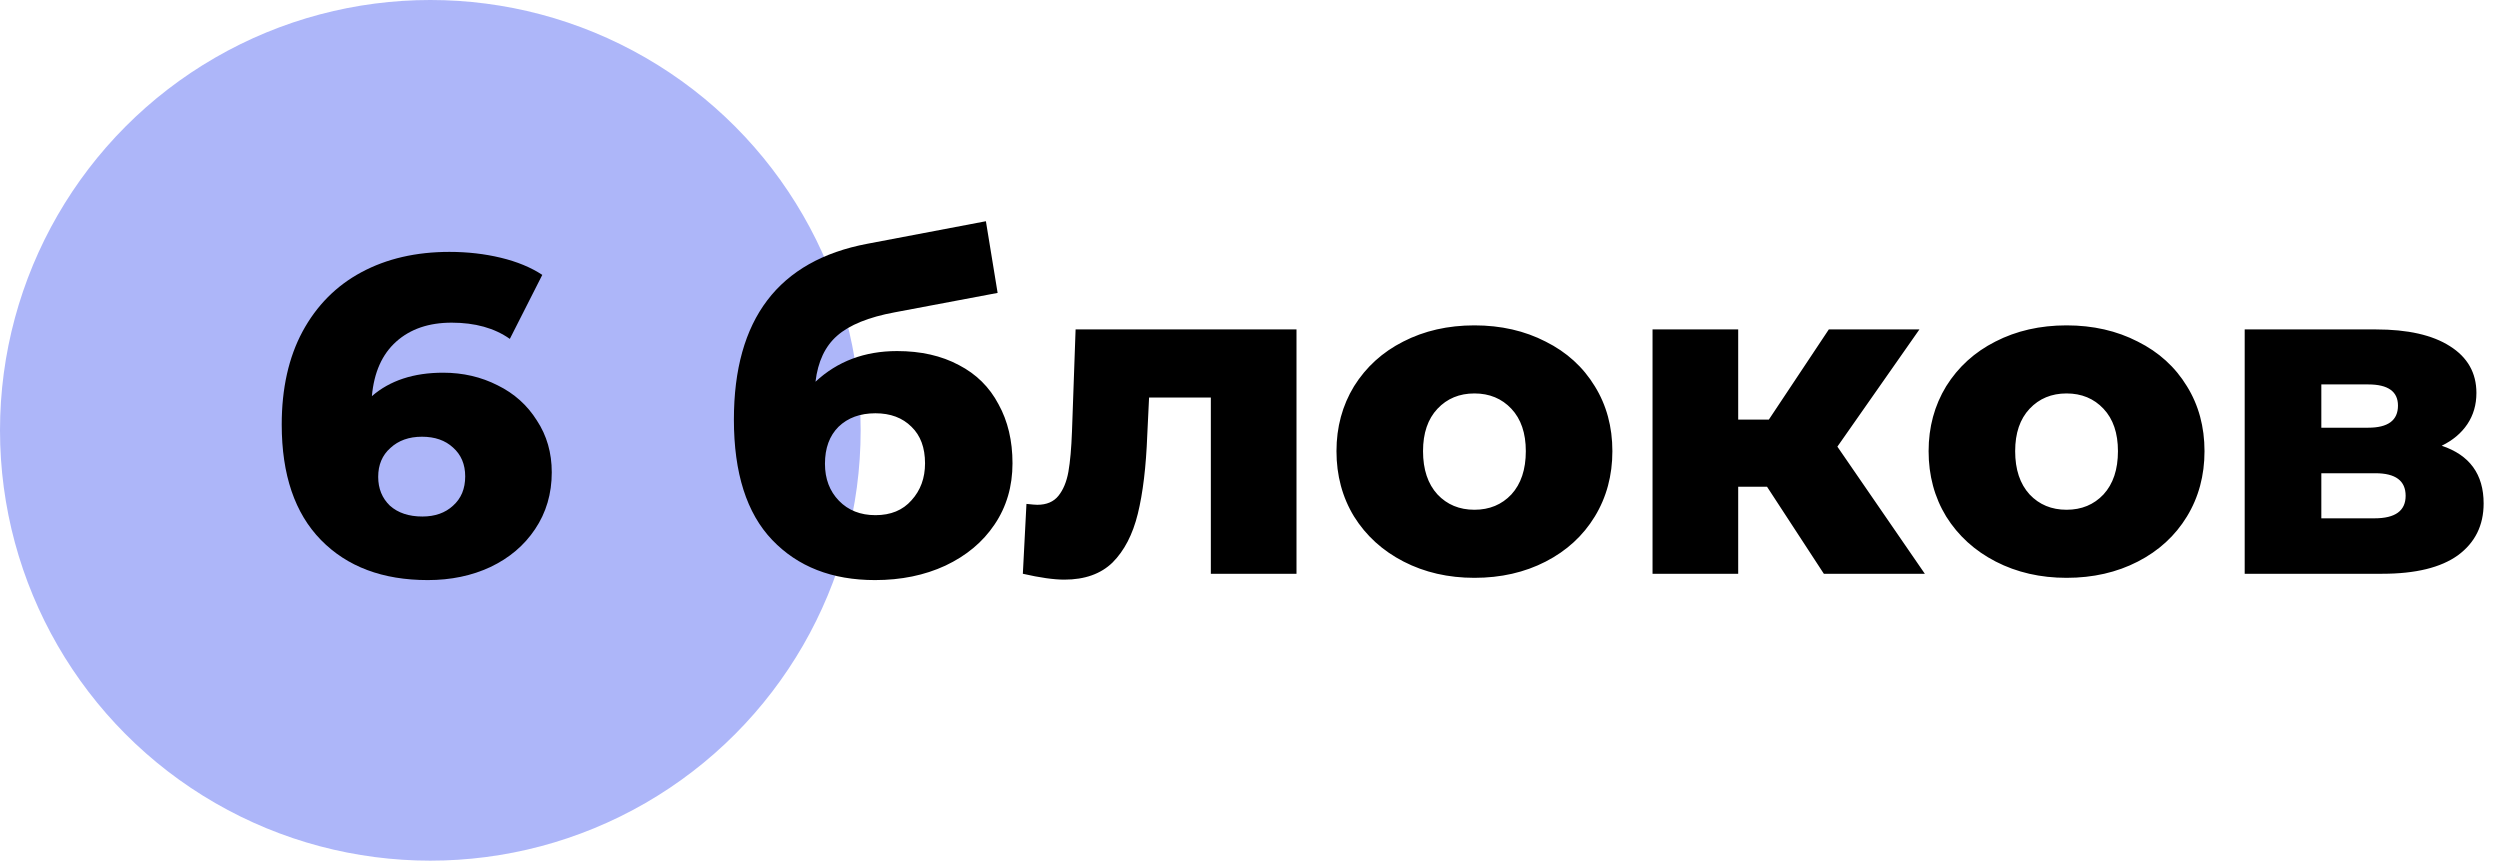 <?xml version="1.0" encoding="UTF-8"?> <svg xmlns="http://www.w3.org/2000/svg" width="122" height="42" viewBox="0 0 122 42" fill="none"> <circle cx="21" cy="21" r="21" fill="#ADB6F9"></circle> <path d="M21.624 18.188C22.592 18.188 23.479 18.393 24.286 18.804C25.093 19.2 25.731 19.772 26.2 20.52C26.684 21.253 26.926 22.097 26.926 23.05C26.926 24.091 26.655 25.015 26.112 25.822C25.584 26.614 24.858 27.23 23.934 27.67C23.025 28.095 22.005 28.308 20.876 28.308C18.676 28.308 16.938 27.655 15.662 26.35C14.386 25.045 13.748 23.167 13.748 20.718C13.748 18.958 14.085 17.447 14.76 16.186C15.449 14.91 16.41 13.942 17.642 13.282C18.874 12.622 20.304 12.292 21.932 12.292C22.812 12.292 23.648 12.387 24.44 12.578C25.232 12.769 25.907 13.047 26.464 13.414L24.88 16.538C24.132 16.01 23.186 15.746 22.042 15.746C20.927 15.746 20.025 16.054 19.336 16.67C18.647 17.286 18.251 18.173 18.148 19.332C19.028 18.569 20.187 18.188 21.624 18.188ZM20.612 25.206C21.228 25.206 21.727 25.03 22.108 24.678C22.504 24.326 22.702 23.849 22.702 23.248C22.702 22.661 22.504 22.192 22.108 21.84C21.727 21.488 21.221 21.312 20.59 21.312C19.959 21.312 19.446 21.495 19.05 21.862C18.654 22.214 18.456 22.683 18.456 23.27C18.456 23.842 18.647 24.311 19.028 24.678C19.424 25.03 19.952 25.206 20.612 25.206Z" fill="black"></path> <path d="M43.778 17.132C44.937 17.132 45.941 17.359 46.792 17.814C47.643 18.254 48.288 18.892 48.728 19.728C49.183 20.549 49.41 21.51 49.41 22.61C49.41 23.739 49.117 24.737 48.53 25.602C47.958 26.453 47.159 27.12 46.132 27.604C45.12 28.073 43.976 28.308 42.7 28.308C40.603 28.308 38.931 27.655 37.684 26.35C36.437 25.045 35.814 23.087 35.814 20.476C35.814 15.577 37.985 12.717 42.326 11.896L48.112 10.796L48.684 14.294L43.668 15.24C42.392 15.475 41.453 15.856 40.852 16.384C40.265 16.897 39.913 17.645 39.796 18.628C40.867 17.631 42.194 17.132 43.778 17.132ZM42.722 25.14C43.47 25.14 44.057 24.898 44.482 24.414C44.922 23.93 45.142 23.329 45.142 22.61C45.142 21.847 44.922 21.253 44.482 20.828C44.042 20.388 43.455 20.168 42.722 20.168C41.974 20.168 41.373 20.388 40.918 20.828C40.478 21.268 40.258 21.869 40.258 22.632C40.258 23.365 40.485 23.967 40.94 24.436C41.395 24.905 41.989 25.14 42.722 25.14ZM63.269 16.076V28H59.089V19.398H56.075L55.987 21.224C55.928 22.779 55.774 24.062 55.525 25.074C55.276 26.086 54.865 26.878 54.293 27.45C53.721 28.007 52.936 28.286 51.939 28.286C51.425 28.286 50.751 28.191 49.915 28L50.091 24.59C50.355 24.619 50.531 24.634 50.619 24.634C51.074 24.634 51.418 24.487 51.653 24.194C51.888 23.901 52.049 23.512 52.137 23.028C52.225 22.529 52.283 21.869 52.313 21.048L52.489 16.076H63.269ZM71.952 28.198C70.676 28.198 69.525 27.934 68.498 27.406C67.471 26.878 66.665 26.145 66.078 25.206C65.506 24.267 65.22 23.204 65.22 22.016C65.22 20.843 65.506 19.787 66.078 18.848C66.665 17.909 67.464 17.183 68.476 16.67C69.503 16.142 70.661 15.878 71.952 15.878C73.243 15.878 74.401 16.142 75.428 16.67C76.455 17.183 77.254 17.909 77.826 18.848C78.398 19.772 78.684 20.828 78.684 22.016C78.684 23.204 78.398 24.267 77.826 25.206C77.254 26.145 76.455 26.878 75.428 27.406C74.401 27.934 73.243 28.198 71.952 28.198ZM71.952 24.876C72.685 24.876 73.287 24.627 73.756 24.128C74.225 23.615 74.46 22.911 74.46 22.016C74.46 21.136 74.225 20.447 73.756 19.948C73.287 19.449 72.685 19.2 71.952 19.2C71.219 19.2 70.617 19.449 70.148 19.948C69.679 20.447 69.444 21.136 69.444 22.016C69.444 22.911 69.679 23.615 70.148 24.128C70.617 24.627 71.219 24.876 71.952 24.876ZM86.232 23.754H84.824V28H80.644V16.076H84.824V20.476H86.32L89.246 16.076H93.668L89.664 21.796L93.932 28H89.004L86.232 23.754ZM100.848 28.198C99.572 28.198 98.421 27.934 97.394 27.406C96.368 26.878 95.561 26.145 94.974 25.206C94.402 24.267 94.116 23.204 94.116 22.016C94.116 20.843 94.402 19.787 94.974 18.848C95.561 17.909 96.36 17.183 97.372 16.67C98.399 16.142 99.558 15.878 100.848 15.878C102.139 15.878 103.298 16.142 104.324 16.67C105.351 17.183 106.15 17.909 106.722 18.848C107.294 19.772 107.58 20.828 107.58 22.016C107.58 23.204 107.294 24.267 106.722 25.206C106.15 26.145 105.351 26.878 104.324 27.406C103.298 27.934 102.139 28.198 100.848 28.198ZM100.848 24.876C101.582 24.876 102.183 24.627 102.652 24.128C103.122 23.615 103.356 22.911 103.356 22.016C103.356 21.136 103.122 20.447 102.652 19.948C102.183 19.449 101.582 19.2 100.848 19.2C100.115 19.2 99.514 19.449 99.044 19.948C98.575 20.447 98.34 21.136 98.34 22.016C98.34 22.911 98.575 23.615 99.044 24.128C99.514 24.627 100.115 24.876 100.848 24.876ZM119.155 21.752C120.519 22.207 121.201 23.145 121.201 24.568C121.201 25.639 120.783 26.482 119.947 27.098C119.111 27.699 117.879 28 116.251 28H109.541V16.076H115.943C117.497 16.076 118.7 16.347 119.551 16.89C120.416 17.433 120.849 18.195 120.849 19.178C120.849 19.75 120.702 20.256 120.409 20.696C120.115 21.136 119.697 21.488 119.155 21.752ZM113.281 20.872H115.569C116.537 20.872 117.021 20.513 117.021 19.794C117.021 19.105 116.537 18.76 115.569 18.76H113.281V20.872ZM115.877 25.294C116.889 25.294 117.395 24.927 117.395 24.194C117.395 23.461 116.903 23.094 115.921 23.094H113.281V25.294H115.877Z" fill="black"></path> </svg> 